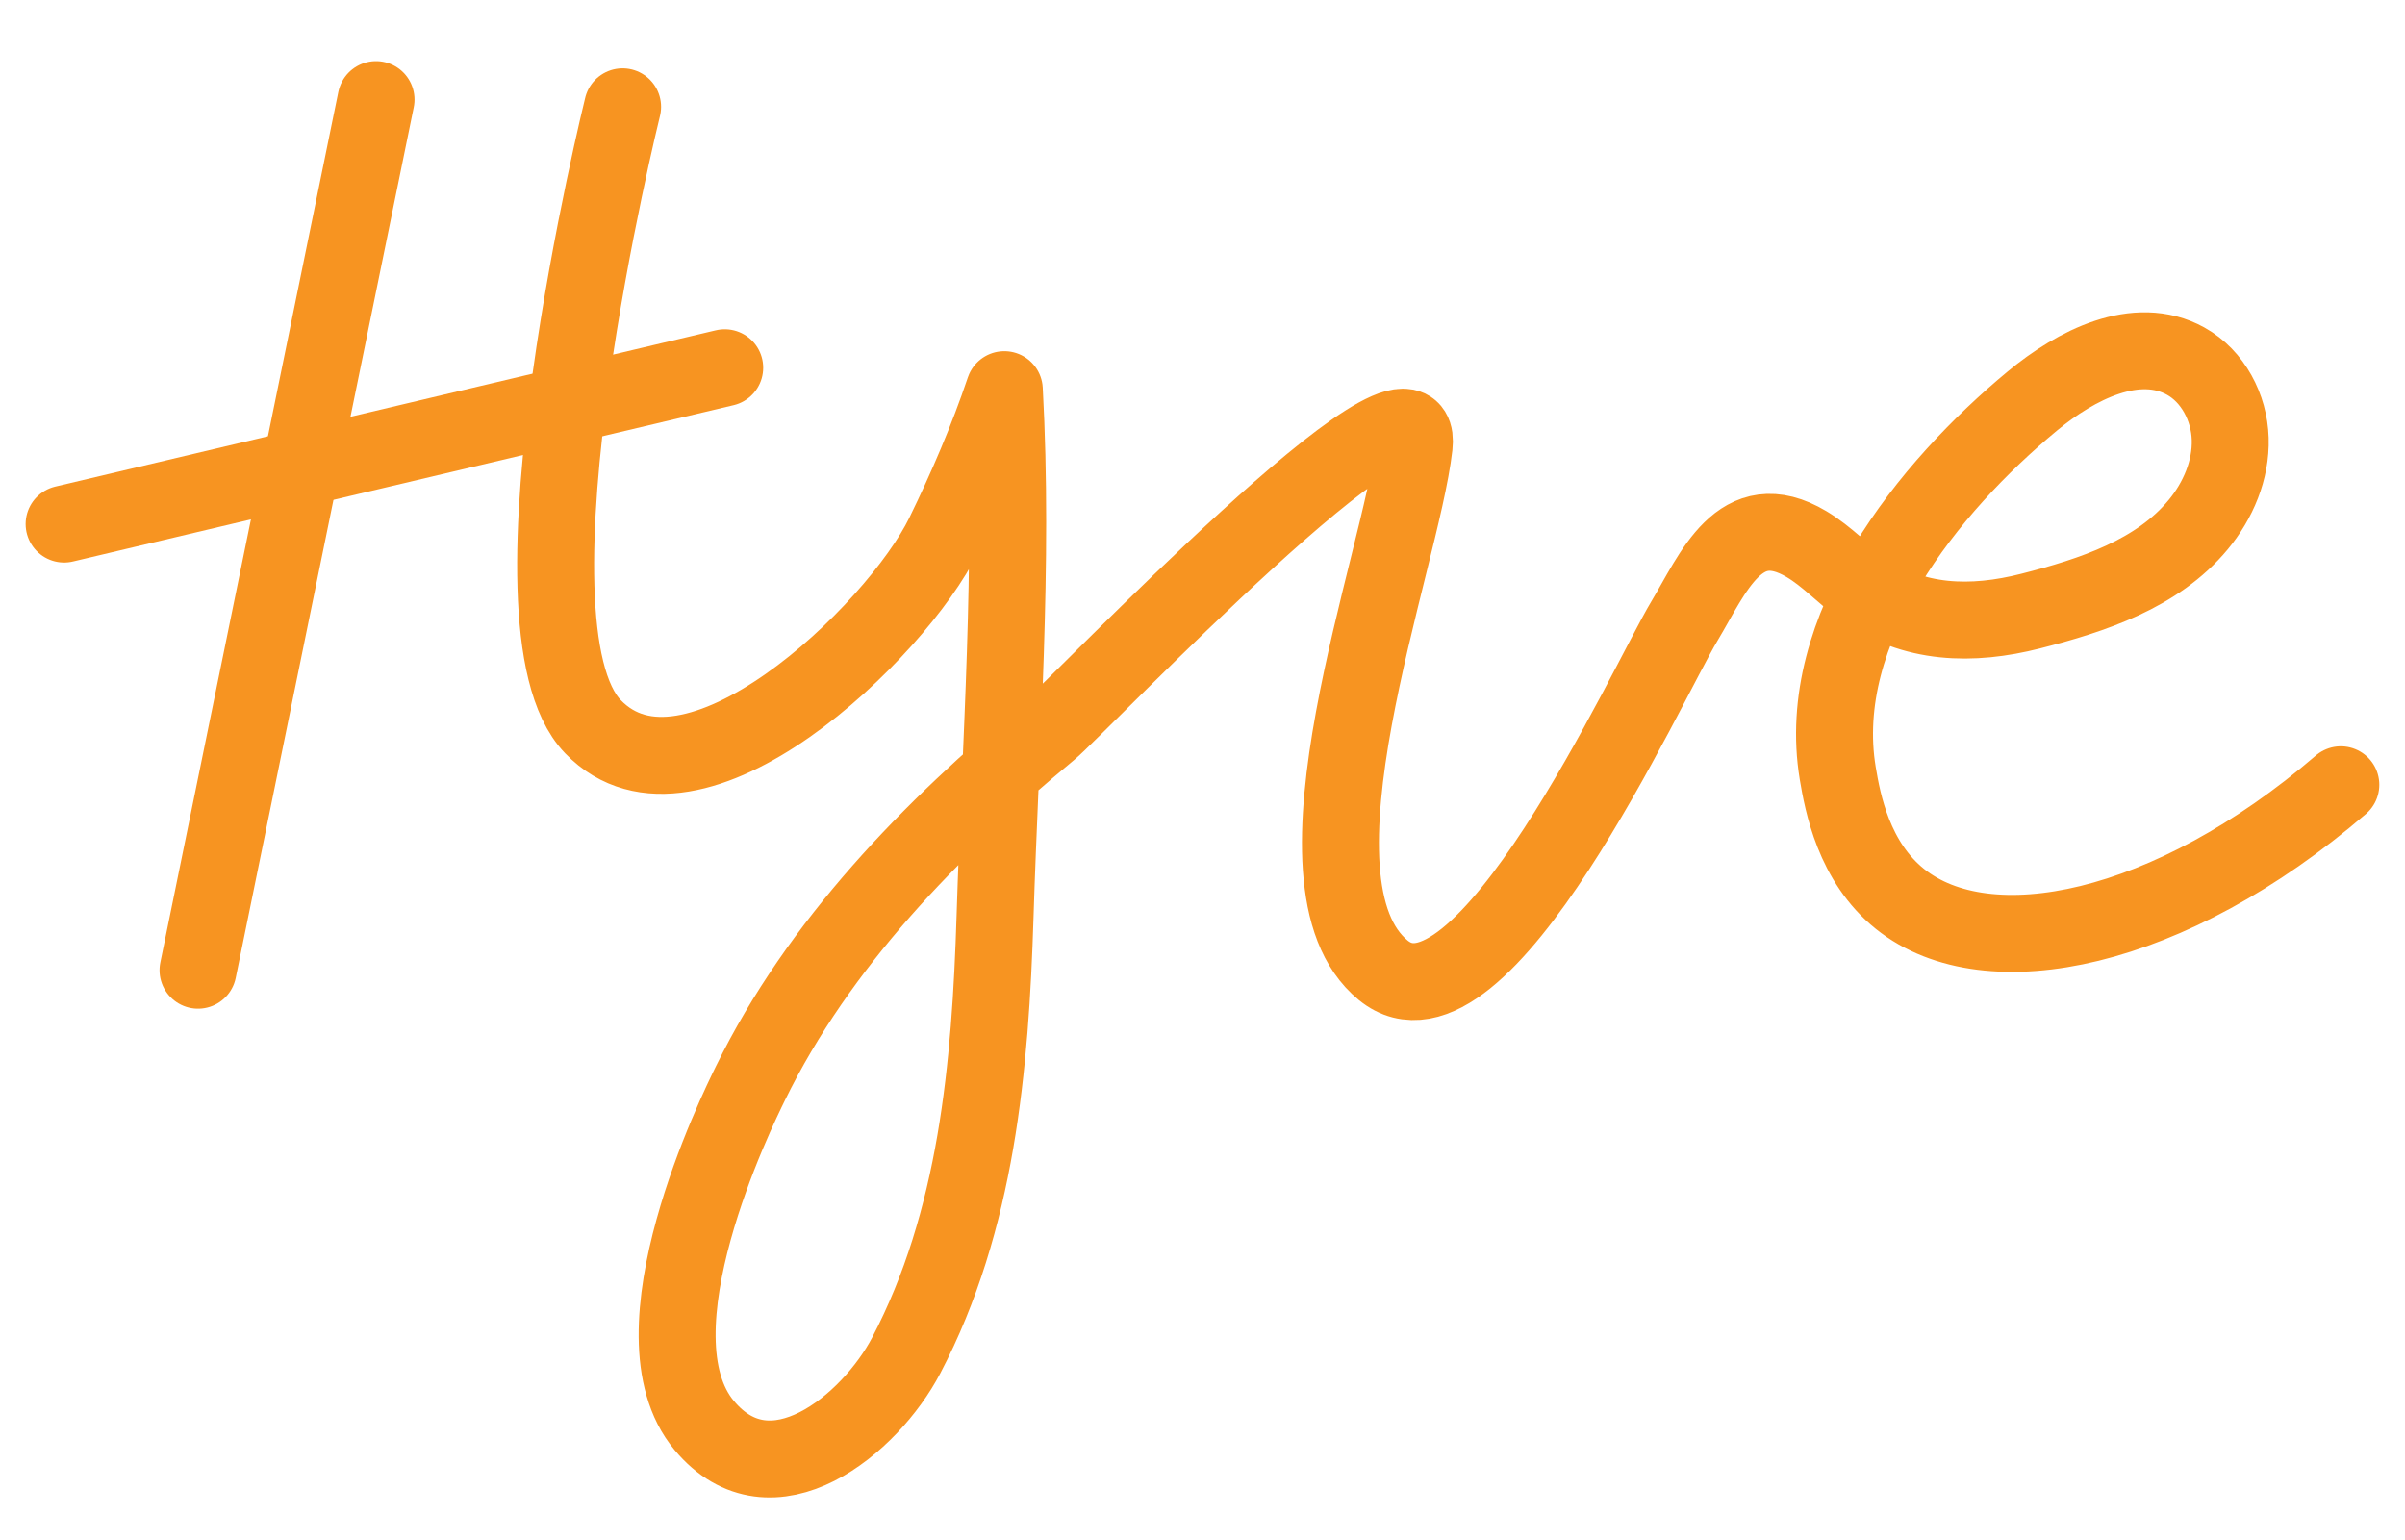<svg viewBox="0 0 500 320.15" xmlns="http://www.w3.org/2000/svg" data-name="Layer 1" id="Layer_1">
  <defs>
    <style>
      .cls-1 {
        fill: none;
        stroke-linejoin: round;
      }

      .cls-1, .cls-2 {
        stroke: #f79421;
        stroke-linecap: round;
        stroke-width: 16px;
      }

      .cls-2 {
        fill: #fff;
        stroke-miterlimit: 10;
      }
    </style>
  </defs>
  <line y2="201.73" x2="41.17" y1="20.71" x1="78.18" class="cls-2"></line>
  <line y2="76.46" x2="150.67" y1="108.96" x1="13.33" class="cls-2"></line>
  <path d="M129.44,22.21s-26.68,107.57-6.17,128.88c20.51,21.3,63.11-19.71,72.96-39.91,4.78-9.79,9.09-19.83,12.57-30.16,2,36.61-.79,73.03-1.93,109.56-.97,31.09-3.79,63.23-18.47,91.25-7.49,14.3-27.99,31.37-42,14.54-15.98-19.2,6.9-65.58,9.63-71.16,14.21-29.01,37.55-52.95,62.18-73.36,5.81-4.81,78.24-80.91,75.79-59.12-2.69,23.98-28.59,90.87-6.42,109.01,20.34,16.64,54.83-59.65,62.61-72.6,5.95-9.92,11.54-24.26,25.41-15.99,4.24,2.53,7.63,6.26,11.63,9.17,10.49,7.63,22.86,7.82,34.91,4.75,12.9-3.28,26.39-7.73,34.87-17.98,4.14-5,6.85-11.36,6.65-17.85-.19-6.49-3.58-13-9.25-16.15-10.22-5.67-22.86.81-31.86,8.27-21.57,17.87-45.48,47.38-40.48,77.42,1.02,6.15,3.34,18.44,12.95,26.14,18.32,14.68,56.15,6.77,91.64-23.75" class="cls-1"></path>
</svg>